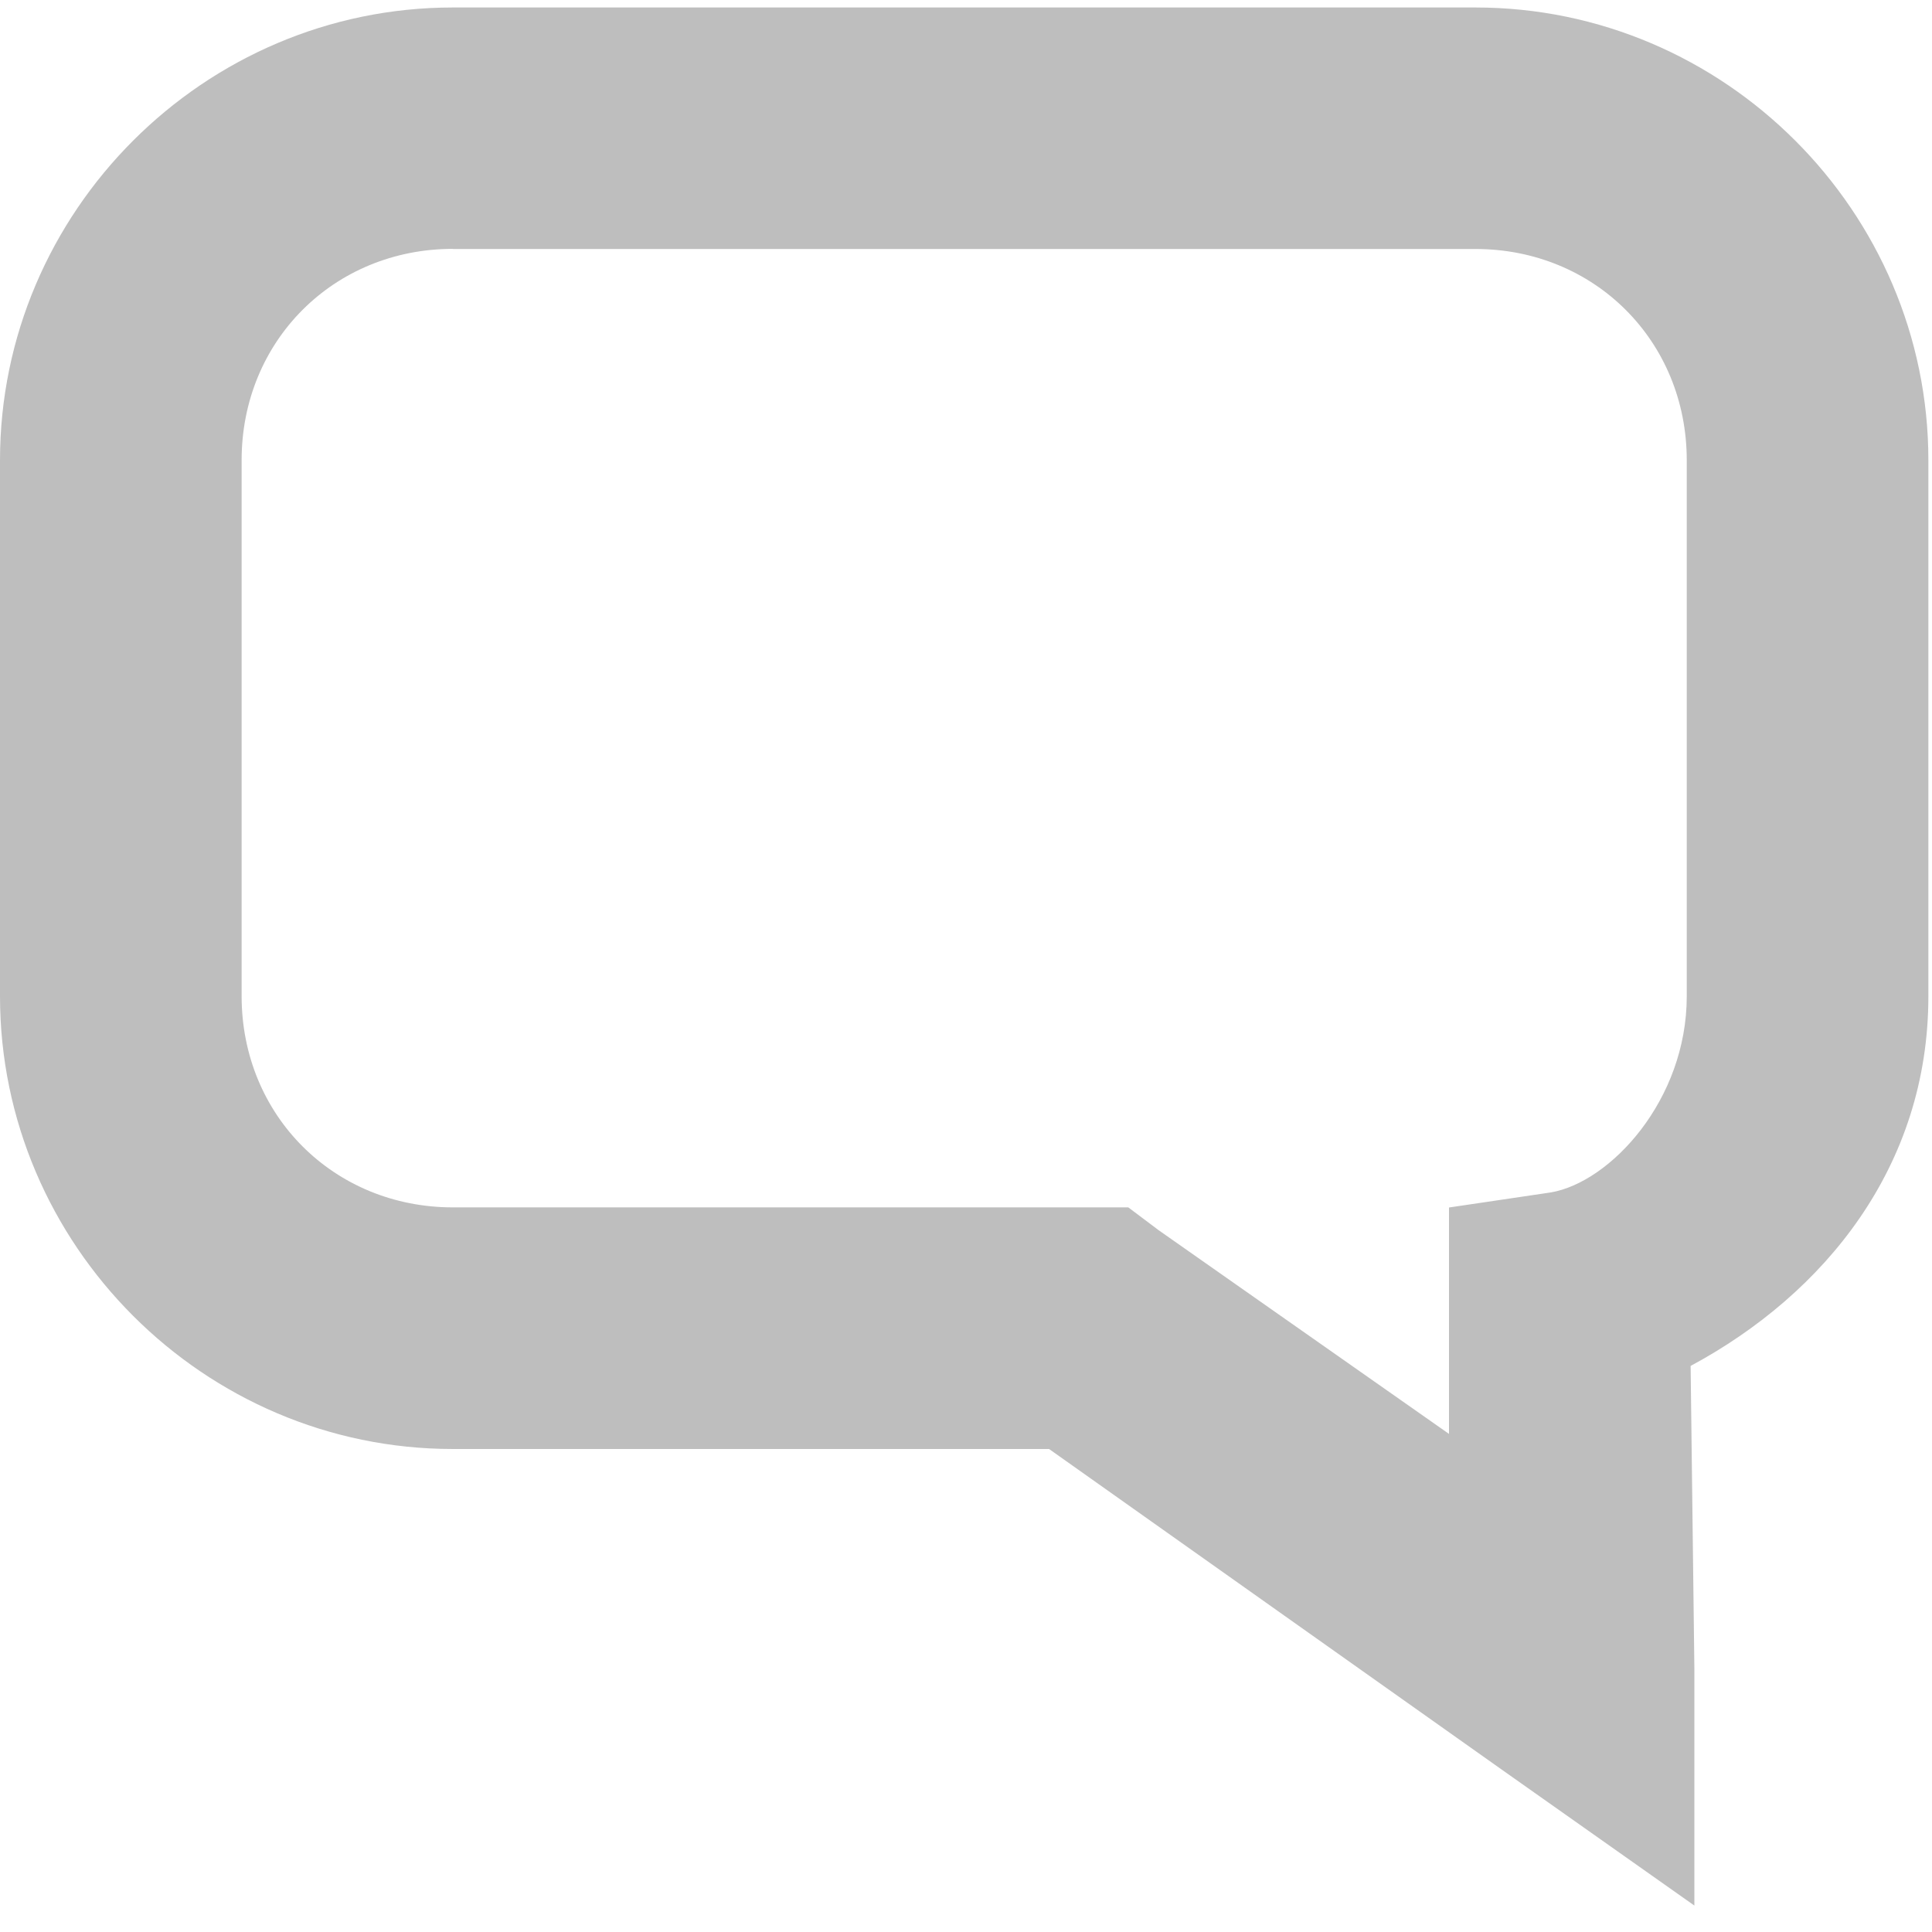 <?xml version='1.0' encoding='UTF-8'?>
<!-- Created with Inkscape (http://www.inkscape.org/) -->

<svg xmlns:cc='http://creativecommons.org/ns#' xmlns:svg='http://www.w3.org/2000/svg' xmlns:inkscape='http://www.inkscape.org/namespaces/inkscape' id='svg7384' xmlns:sodipodi='http://sodipodi.sourceforge.net/DTD/sodipodi-0.dtd' version='1.1' inkscape:version='0.47 r22583' height='16' sodipodi:docname='user-invisible-symbolic.svg' xmlns:dc='http://purl.org/dc/elements/1.1/' xmlns:rdf='http://www.w3.org/1999/02/22-rdf-syntax-ns#' xmlns='http://www.w3.org/2000/svg' width='16'>
  <sodipodi:namedview inkscape:object-paths='true' inkscape:cy='6.91348' inkscape:current-layer='layer9' inkscape:window-width='1920' pagecolor='#555753' showborder='false' showguides='true' inkscape:snap-nodes='false' objecttolerance='10' showgrid='true' inkscape:object-nodes='true' inkscape:pageshadow='2' inkscape:guide-bbox='true' inkscape:window-x='0' inkscape:snap-bbox='true' bordercolor='#666666' id='namedview88' inkscape:window-maximized='1' inkscape:snap-global='true' inkscape:window-y='26' gridtolerance='10' inkscape:zoom='32' inkscape:window-height='1021' borderopacity='1' guidetolerance='10' inkscape:snap-bbox-midpoints='false' inkscape:cx='11.38402' inkscape:bbox-paths='false' inkscape:snap-grids='true' inkscape:pageopacity='1' inkscape:snap-to-guides='true'>
    <inkscape:grid visible='true' spacingx='1px' type='xygrid' spacingy='1px' id='grid4866' empspacing='2' enabled='true' snapvisiblegridlinesonly='true'/>
  </sodipodi:namedview>
  <title id='title9167'>Gnome Symbolic Icon Theme</title>
  <defs id='defs7386'/>
  <g transform='translate(-101,-357)' inkscape:groupmode='layer' id='layer9' inkscape:label='status' style='display:inline'>
    
    <path d='m 104.75,357.062 c -2.06,0 -3.75,1.69 -3.75,3.75 l 0,4.438 c 0,2.06 1.69,3.75 3.75,3.75 l 4.938,0 3.75,2.656 1.594,1.125 0,-1.969 -0.031,-2.5 c 1.111,-0.597 1.969,-1.653 1.969,-3.062 l 0,-4.438 c 0,-2.06 -1.69,-3.75 -3.75,-3.75 l -8.469,0 z m 0,2 8.469,0 c 0.987,0 1.75,0.763 1.75,1.75 l 0,4.438 c 0,0.863 -0.635,1.541 -1.125,1.625 L 113,367 l 0,0.844 0,1.031 -2.406,-1.688 -0.25,-0.188 -0.312,0 -5.281,0 c -0.987,0 -1.75,-0.763 -1.75,-1.75 l 0,-4.438 c 0,-0.987 0.763,-1.75 1.75,-1.75 z' id='path12148' style='font-size:medium;font-style:normal;font-variant:normal;font-weight:normal;font-stretch:normal;text-indent:0;text-align:start;text-decoration:none;line-height:normal;letter-spacing:normal;word-spacing:normal;text-transform:none;direction:ltr;block-progression:tb;writing-mode:lr-tb;text-anchor:start;color:#bebebe;fill:#bebebe;fill-opacity:1;stroke:none;stroke-width:2;marker:none;visibility:visible;display:inline;overflow:visible;enable-background:accumulate;font-family:Bitstream Vera Sans;-inkscape-font-specification:Bitstream Vera Sans'/>
  </g>
  <g transform='translate(-101,-357)' inkscape:groupmode='layer' id='layer10' inkscape:label='devices'/>
  <g transform='translate(-101,-357)' inkscape:groupmode='layer' id='layer11' inkscape:label='apps'/>
  <g transform='translate(-101,-357)' inkscape:groupmode='layer' id='layer12' inkscape:label='actions'/>
  <g transform='translate(-101,-357)' inkscape:groupmode='layer' id='layer13' inkscape:label='places'/>
  <g transform='translate(-101,-357)' inkscape:groupmode='layer' id='layer14' inkscape:label='mimetypes'/>
  <g transform='translate(-101,-357)' inkscape:groupmode='layer' id='layer15' inkscape:label='emblems' style='display:inline'/>
  <g transform='translate(-101,-357)' inkscape:groupmode='layer' id='g4953' inkscape:label='categories' style='display:inline'/>
</svg>
